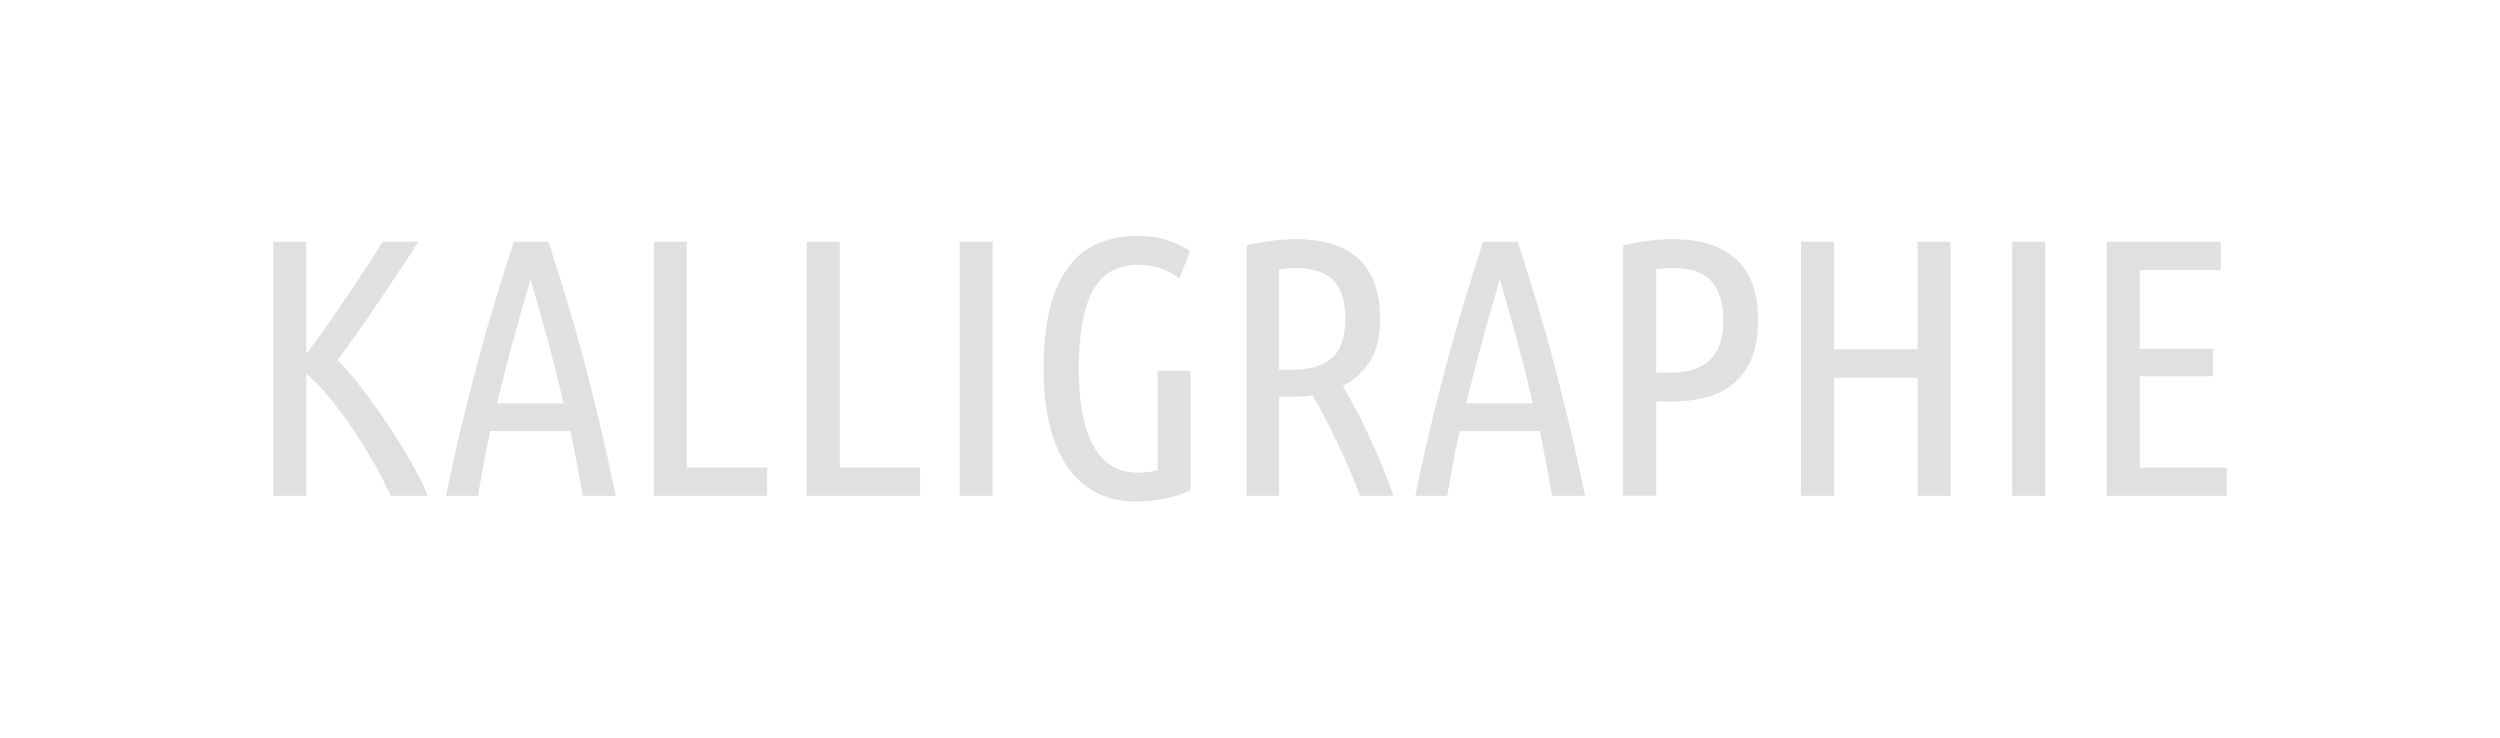 <?xml version="1.0" encoding="UTF-8"?><svg id="Ebene_1" xmlns="http://www.w3.org/2000/svg" viewBox="0 0 1366 403"><defs><style>.cls-1{fill:#e0e0e0;}</style></defs><path class="cls-1" d="M228.7,132.09c-2.94,4.54-6.24,9.54-9.91,15-3.67,5.47-7.44,11.11-11.31,16.91-3.87,5.8-7.77,11.5-11.71,17.11-3.94,5.6-7.71,10.8-11.31,15.6,4,4.01,8.34,9.06,13.01,15.14s9.27,12.5,13.81,19.25,8.81,13.6,12.81,20.55,7.21,13.37,9.61,19.25h-20.22c-2.8-6.15-6.04-12.43-9.72-18.86-3.67-6.42-7.55-12.6-11.62-18.56-4.07-5.95-8.22-11.47-12.42-16.55s-8.32-9.36-12.32-12.84v66.8h-18.03V132.09h18.03v61.2c3.47-4.4,7.14-9.4,11.01-15,3.87-5.6,7.71-11.2,11.52-16.8,3.81-5.6,7.38-10.97,10.71-16.1,3.34-5.13,6.14-9.56,8.41-13.3h19.64Z"/><path class="cls-1" d="M299.7,132.09c3.2,10,6.37,20.11,9.51,30.33,3.14,10.22,6.2,20.94,9.2,32.15,3,11.22,6,23.11,9.01,35.66,3,12.55,6.02,26.11,9.05,40.68h-18.03c-1.04-6.02-2.12-11.96-3.24-17.83-1.12-5.87-2.27-11.75-3.46-17.62h-43.8c-1.34,5.88-2.55,11.75-3.62,17.63-1.07,5.87-2.13,11.82-3.18,17.83h-17.43c2.95-14.55,5.96-28.1,9.05-40.65,3.08-12.55,6.13-24.43,9.15-35.65,3.01-11.21,6.1-21.93,9.25-32.14,3.15-10.21,6.34-20.34,9.57-30.38h18.98Zm-9.81,20.43c-3.25,11.12-6.42,22.29-9.5,33.49-3.08,11.2-6.03,22.68-8.85,34.42h36.36c-2.66-11.75-5.53-23.23-8.59-34.44-3.06-11.21-6.21-22.37-9.43-33.46Z"/><path class="cls-1" d="M419.19,255.48v15.42h-61.9V132.09h18.03v123.39h43.87Z"/><path class="cls-1" d="M502.72,255.48v15.42h-61.9V132.09h18.03v123.39h43.87Z"/><path class="cls-1" d="M524.35,132.09h18.03v138.82h-18.03V132.09Z"/><path class="cls-1" d="M570.23,201.4c0-13.09,1.2-24.24,3.61-33.45,2.4-9.21,5.84-16.73,10.32-22.54,4.47-5.81,9.88-10.02,16.23-12.62,6.34-2.6,13.45-3.91,21.33-3.91,6.01,0,11.48,.84,16.43,2.5,4.94,1.67,8.95,3.57,12.02,5.71l-5.61,15.02c-3.07-2.13-6.41-3.91-10.02-5.31-3.61-1.4-7.75-2.1-12.42-2.1-11.62,0-19.97,4.71-25.04,14.12-5.08,9.41-7.61,23.61-7.61,42.57,0,10.15,.77,18.83,2.3,26.04,1.53,7.21,3.71,13.09,6.51,17.63,2.8,4.54,6.21,7.88,10.22,10.02,4.01,2.14,8.48,3.2,13.42,3.2,4.14,0,7.68-.47,10.62-1.4v-54.29h18.03v65.3c-3.61,1.74-8.08,3.2-13.42,4.41-5.34,1.2-10.95,1.8-16.83,1.8-7.21,0-13.89-1.44-20.03-4.31-6.14-2.87-11.45-7.28-15.93-13.22-4.48-5.94-7.95-13.49-10.42-22.64-2.47-9.15-3.71-20-3.71-32.55Z"/><path class="cls-1" d="M681.2,134.09c9.35-2.27,18.36-3.41,27.04-3.41,6.94,0,13.22,.8,18.83,2.4s10.42,4.14,14.42,7.61c4.01,3.47,7.11,7.95,9.31,13.42,2.2,5.48,3.31,12.09,3.31,19.83,0,9.62-1.84,17.4-5.51,23.34-3.67,5.94-8.65,10.45-14.92,13.52,1.6,2.67,3.64,6.31,6.11,10.92,2.47,4.61,5.01,9.68,7.61,15.22,2.6,5.54,5.14,11.25,7.61,17.13,2.47,5.88,4.57,11.49,6.31,16.83h-18.16c-1.46-4.01-3.29-8.54-5.48-13.62-2.19-5.07-4.48-10.12-6.88-15.12-2.39-5.01-4.78-9.82-7.17-14.42-2.39-4.61-4.52-8.51-6.38-11.72-2.14,.27-4.34,.47-6.61,.6-2.27,.13-4.54,.2-6.81,.2h-5.01v54.08h-17.63V134.09Zm17.63,67.91h7.61c9.21,0,16.29-2.1,21.23-6.31,4.94-4.21,7.41-11.45,7.41-21.73,0-5.21-.63-9.58-1.9-13.12-1.27-3.54-3.07-6.34-5.41-8.41-2.34-2.07-5.14-3.57-8.41-4.51-3.27-.93-6.91-1.4-10.92-1.4-3.47,0-6.68,.2-9.61,.6v54.89Z"/><path class="cls-1" d="M829.32,132.09c3.2,10,6.37,20.11,9.51,30.33,3.14,10.22,6.2,20.94,9.2,32.15,3,11.22,6,23.11,9.01,35.66,3,12.55,6.02,26.11,9.05,40.68h-18.03c-1.04-6.02-2.12-11.96-3.24-17.83-1.12-5.87-2.27-11.75-3.46-17.62h-43.8c-1.34,5.88-2.55,11.75-3.62,17.63-1.07,5.87-2.13,11.82-3.18,17.83h-17.43c2.95-14.55,5.96-28.1,9.05-40.65,3.08-12.55,6.13-24.43,9.15-35.65,3.01-11.21,6.1-21.93,9.25-32.14,3.15-10.21,6.34-20.34,9.57-30.38h18.98Zm-9.81,20.43c-3.25,11.12-6.42,22.29-9.5,33.49-3.08,11.2-6.03,22.68-8.85,34.42h36.36c-2.66-11.75-5.53-23.23-8.59-34.44-3.06-11.21-6.21-22.37-9.43-33.46Z"/><path class="cls-1" d="M886.92,134.09c9.35-2.27,18.49-3.41,27.44-3.41,6.94,0,13.25,.84,18.93,2.5,5.67,1.67,10.55,4.28,14.62,7.81,4.07,3.54,7.21,8.11,9.41,13.72,2.2,5.61,3.31,12.35,3.31,20.23s-1.14,14.86-3.41,20.53c-2.27,5.68-5.48,10.29-9.62,13.82-4.14,3.54-9.11,6.11-14.92,7.71-5.81,1.6-12.25,2.4-19.33,2.4h-8.41v51.48h-18.03V134.09Zm18.03,69.51h7.21c4.54,0,8.64-.5,12.32-1.5,3.67-1,6.78-2.64,9.31-4.91,2.53-2.27,4.47-5.21,5.81-8.81,1.33-3.61,2-8.08,2-13.42s-.67-9.85-2-13.52c-1.34-3.67-3.17-6.61-5.51-8.81-2.34-2.2-5.18-3.77-8.51-4.71-3.34-.93-7.01-1.4-11.02-1.4-3.47,0-6.68,.2-9.62,.6v56.49Z"/><path class="cls-1" d="M1047.77,132.09h18.03v138.82h-18.03v-64.5h-45.67v64.5h-18.03V132.09h18.03v58.69h45.67v-58.69Z"/><path class="cls-1" d="M1099.44,132.09h18.03v138.82h-18.03V132.09Z"/><path class="cls-1" d="M1151.12,270.91V132.09h62.3v15.42h-44.27v43.07h40.06v15.02h-40.06v49.88h47.48v15.42h-65.5Z"/></svg>